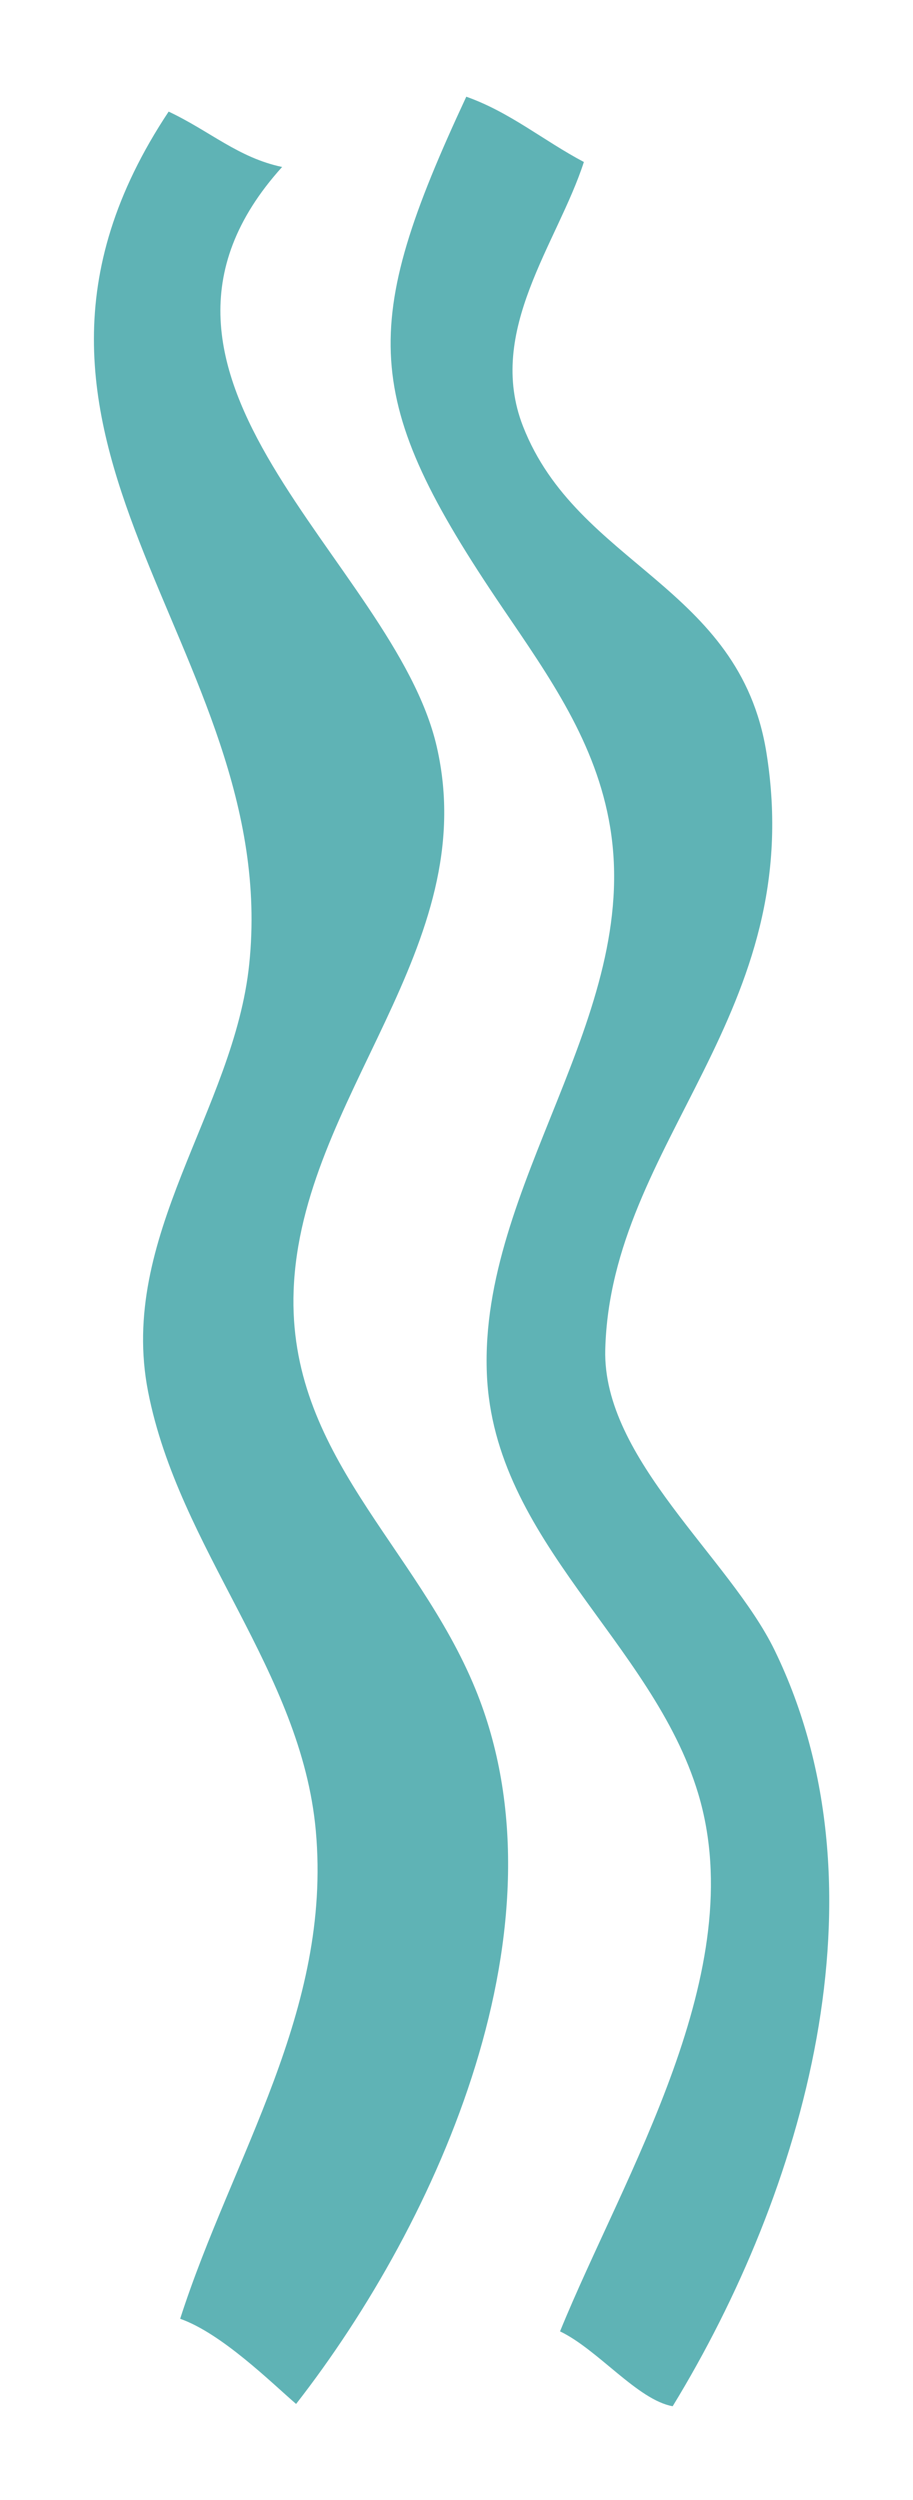 <?xml version="1.0" encoding="UTF-8"?> <svg xmlns="http://www.w3.org/2000/svg" width="1115" height="3052" viewBox="0 0 1115 3052" fill="none"> <path d="M344.542 203.839C113.932 459.222 481.101 684.926 533.323 911.279C589.928 1156.64 367.279 1340.18 358.601 1575.35C351.222 1775.17 508.85 1887 580.513 2061.74C697.99 2348.16 536.271 2710.7 361.607 2934.73C331.239 2908.54 270.697 2848.59 220.016 2830.74C283.806 2632.25 405.394 2454.67 385.702 2235.22C368.142 2039.46 218.61 1891.84 180.854 1698.93C143.815 1509.74 285.842 1355.59 304.362 1177.1C344.532 789.962 -60.198 537.227 205.957 136.239C256.221 159.926 291.117 192.611 344.542 203.839Z" fill="#5FB3B5"></path> <path d="M713.058 197.77C681.129 296.621 593.167 404.033 638.748 520.482C705.331 690.54 903.245 714.625 935.979 918.735C987.184 1238.08 745.695 1393 739.17 1647.62C735.747 1781.26 891.135 1901.74 946.024 2014.64C1088.96 2308.62 980.939 2676.58 821.508 2937.52C778.526 2929.75 730.434 2868.46 683.941 2846.12C762.004 2654.48 917.857 2406.19 852.642 2189.51C796.851 2004.16 602.825 1881.88 594.573 1677.01C585.275 1446.02 783.015 1240.97 745.191 1010.15C728.223 906.606 670.871 826.342 613.645 742.006C440.834 487.283 438.691 398.574 569.461 118.049C622.924 137.015 663.425 171.503 713.058 197.77Z" fill="#5FB3B5"></path> </svg> 